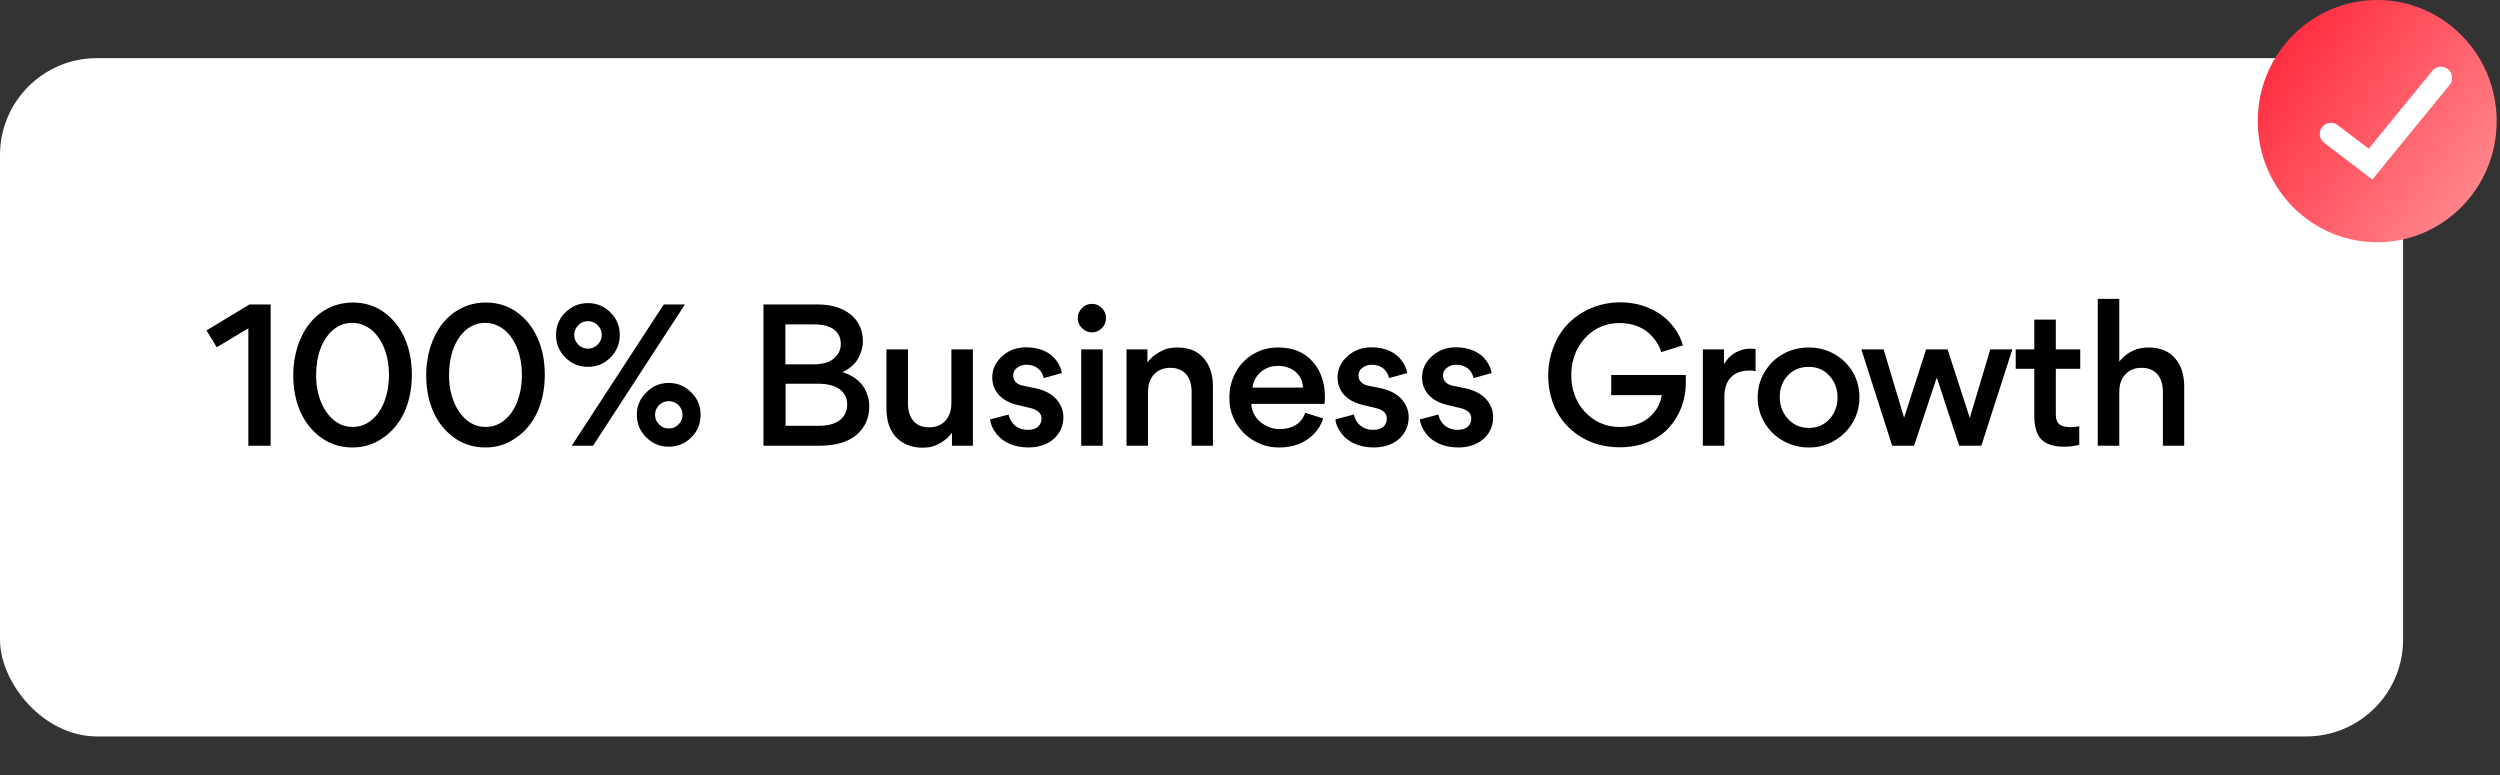 <svg width="258" height="80" viewBox="0 0 258 80" fill="none" xmlns="http://www.w3.org/2000/svg">
<rect x="0" y="0" width="258" height="80" fill="#333333" stroke="none"/>
<rect y="6" width="248" height="70" rx="10" fill="white"/>
<path d="M25.63 33.88L22.37 35.84L21.31 34.1L25.75 31.42H27.93V46H25.63V33.88ZM39.563 45.16C38.623 45.84 37.563 46.18 36.363 46.18C35.163 46.18 34.083 45.84 33.163 45.18C32.223 44.5 31.503 43.62 31.003 42.5C30.503 41.36 30.263 40.1 30.263 38.7C30.263 36.64 30.883 34.74 31.943 33.4C33.003 32.06 34.583 31.22 36.403 31.22C37.603 31.22 38.663 31.54 39.603 32.2C40.543 32.88 41.263 33.76 41.763 34.9C42.263 36.02 42.503 37.28 42.503 38.68C42.503 40.06 42.263 41.32 41.763 42.46C41.243 43.6 40.523 44.5 39.563 45.16ZM38.363 34.06C37.763 33.58 37.103 33.32 36.363 33.32C35.603 33.32 34.963 33.56 34.383 34.04C33.243 35 32.623 36.7 32.623 38.68C32.583 41.58 34.143 44.1 36.403 44.06C37.143 44.06 37.803 43.82 38.383 43.32C38.963 42.84 39.383 42.2 39.683 41.4C39.983 40.58 40.143 39.7 40.143 38.7C40.143 36.76 39.523 35.06 38.363 34.06ZM53.282 45.16C52.342 45.84 51.282 46.18 50.082 46.18C48.882 46.18 47.802 45.84 46.882 45.18C45.942 44.5 45.222 43.62 44.722 42.5C44.222 41.36 43.982 40.1 43.982 38.7C43.982 36.64 44.602 34.74 45.662 33.4C46.722 32.06 48.302 31.22 50.122 31.22C51.322 31.22 52.382 31.54 53.322 32.2C54.262 32.88 54.982 33.76 55.482 34.9C55.982 36.02 56.222 37.28 56.222 38.68C56.222 40.06 55.982 41.32 55.482 42.46C54.962 43.6 54.242 44.5 53.282 45.16ZM52.082 34.06C51.482 33.58 50.822 33.32 50.082 33.32C49.322 33.32 48.682 33.56 48.102 34.04C46.962 35 46.342 36.7 46.342 38.68C46.302 41.58 47.862 44.1 50.122 44.06C50.862 44.06 51.522 43.82 52.102 43.32C52.682 42.84 53.102 42.2 53.402 41.4C53.702 40.58 53.862 39.7 53.862 38.7C53.862 36.76 53.242 35.06 52.082 34.06ZM63.001 32.24C63.641 32.88 63.961 33.66 63.961 34.56C63.961 35.48 63.641 36.24 63.001 36.9C62.361 37.54 61.581 37.86 60.681 37.86C59.761 37.86 59.001 37.54 58.341 36.9C57.701 36.24 57.381 35.48 57.381 34.56C57.381 33.66 57.701 32.88 58.341 32.24C59.001 31.6 59.761 31.28 60.681 31.28C61.581 31.28 62.361 31.6 63.001 32.24ZM59.001 46L68.501 31.42H70.681L61.201 46H59.001ZM61.681 35.56C61.961 35.28 62.101 34.96 62.101 34.56C62.101 34.18 61.961 33.84 61.681 33.56C61.401 33.28 61.061 33.14 60.681 33.14C60.281 33.14 59.941 33.28 59.681 33.56C59.401 33.84 59.261 34.18 59.261 34.56C59.261 34.96 59.401 35.28 59.681 35.56C59.941 35.84 60.281 35.98 60.681 35.98C61.061 35.98 61.401 35.84 61.681 35.56ZM72.301 42.8C72.301 43.72 72.001 44.5 71.341 45.14C70.701 45.78 69.921 46.1 69.021 46.1C68.101 46.1 67.341 45.78 66.701 45.14C66.041 44.5 65.721 43.72 65.721 42.8C65.721 41.9 66.041 41.14 66.701 40.5C67.341 39.84 68.101 39.52 69.021 39.52C69.921 39.52 70.701 39.84 71.341 40.5C72.001 41.14 72.301 41.9 72.301 42.8ZM70.441 42.8C70.441 42.42 70.301 42.1 70.021 41.8C69.741 41.54 69.401 41.4 69.021 41.4C68.621 41.4 68.301 41.54 68.021 41.8C67.741 42.1 67.601 42.42 67.601 42.8C67.601 43.2 67.741 43.54 68.021 43.8C68.301 44.1 68.621 44.22 69.021 44.22C69.401 44.22 69.741 44.1 70.021 43.8C70.301 43.54 70.441 43.2 70.441 42.8ZM78.791 31.42H84.371C85.771 31.42 86.911 31.76 87.771 32.44C88.631 33.14 89.051 34.08 89.051 35.26C89.051 35.7 88.951 36.2 88.651 36.82C88.371 37.44 87.751 38.04 86.951 38.4C88.011 38.74 88.771 39.34 89.171 40C89.551 40.68 89.711 41.3 89.711 41.92C89.711 43.14 89.271 44.12 88.391 44.88C87.511 45.62 86.231 46 84.531 46H78.791V31.42ZM81.051 37.6H83.931C84.871 37.6 85.591 37.4 86.051 37C86.531 36.6 86.771 36.1 86.771 35.5C86.771 34.3 85.911 33.48 84.051 33.48H81.051V37.6ZM81.071 43.94H84.571C86.431 43.94 87.431 43.06 87.431 41.74C87.431 40.46 86.431 39.6 84.431 39.6H81.071V43.94ZM93.703 36.06V41.62C93.703 43.12 94.423 44.1 95.883 44.1C96.583 44.1 97.143 43.88 97.563 43.42C97.983 42.96 98.183 42.34 98.183 41.6V36.06H100.403V46H98.243V44.66C97.943 45.06 97.603 45.38 97.203 45.62C96.803 45.88 96.443 46.02 96.123 46.1C95.823 46.18 95.503 46.2 95.203 46.2C93.603 46.2 92.423 45.42 91.883 44.22C91.603 43.62 91.483 42.94 91.483 42.18V36.06H93.703ZM106.101 46.18C104.501 46.16 103.421 45.54 102.841 44.78C102.421 44.24 102.221 43.76 102.181 43.28L104.081 42.78C104.281 43.7 104.981 44.36 106.081 44.36C106.981 44.36 107.481 43.9 107.481 43.2C107.481 42.66 107.141 42.3 106.301 42.1L105.041 41.8C103.281 41.4 102.401 40.3 102.401 38.96C102.401 38.1 102.741 37.38 103.421 36.76C104.081 36.16 104.921 35.84 105.921 35.84C107.461 35.86 108.441 36.44 108.981 37.16C109.361 37.66 109.521 38.08 109.581 38.5L107.721 39.02C107.541 38.26 106.981 37.64 105.921 37.64C105.561 37.64 105.241 37.74 104.961 37.96C104.681 38.16 104.561 38.44 104.561 38.76C104.561 39.32 104.961 39.68 105.561 39.8L106.921 40.08C107.801 40.28 108.501 40.64 109.001 41.18C109.481 41.72 109.741 42.36 109.741 43.08C109.741 44.6 108.581 46.18 106.101 46.18ZM111.659 33.86C111.379 33.58 111.219 33.24 111.219 32.84C111.219 32.42 111.379 32.08 111.659 31.8C111.939 31.5 112.279 31.36 112.679 31.36C113.099 31.36 113.439 31.5 113.719 31.8C113.999 32.08 114.139 32.42 114.139 32.84C114.139 33.24 113.999 33.58 113.719 33.86C113.439 34.14 113.099 34.3 112.679 34.3C112.279 34.3 111.939 34.14 111.659 33.86ZM111.579 46V36.06H113.799V46H111.579ZM122.975 46V40.44C122.975 38.94 122.235 37.96 120.775 37.96C120.075 37.96 119.515 38.18 119.095 38.64C118.675 39.1 118.475 39.7 118.475 40.46V46H116.255V36.06H118.415V37.4C118.715 37 119.075 36.68 119.475 36.44C119.875 36.2 120.215 36.04 120.535 35.96C120.835 35.9 121.155 35.86 121.455 35.86C122.675 35.86 123.595 36.22 124.235 36.98C124.875 37.72 125.175 38.7 125.175 39.88V46H122.975ZM136.692 41.68H129.132C129.172 43.16 130.612 44.3 132.052 44.28C133.332 44.28 134.312 43.74 134.692 42.6L136.552 43.18C136.192 44.4 135.192 45.38 133.992 45.84C133.372 46.06 132.752 46.18 132.072 46.18C129.212 46.24 126.812 43.9 126.872 41.02C126.872 40.08 127.092 39.22 127.512 38.44C127.952 37.64 128.532 37.02 129.312 36.56C130.072 36.1 130.932 35.86 131.872 35.86C133.392 35.86 134.572 36.32 135.432 37.28C136.292 38.22 136.732 39.46 136.732 41C136.732 41.24 136.712 41.48 136.692 41.68ZM131.892 37.76C131.212 37.76 130.612 37.96 130.132 38.38C129.652 38.78 129.352 39.32 129.252 40H134.472C134.432 39.32 134.172 38.78 133.692 38.36C133.192 37.96 132.592 37.76 131.892 37.76ZM141.737 46.18C140.137 46.16 139.057 45.54 138.477 44.78C138.057 44.24 137.857 43.76 137.817 43.28L139.717 42.78C139.917 43.7 140.617 44.36 141.717 44.36C142.617 44.36 143.117 43.9 143.117 43.2C143.117 42.66 142.777 42.3 141.937 42.1L140.677 41.8C138.917 41.4 138.037 40.3 138.037 38.96C138.037 38.1 138.377 37.38 139.057 36.76C139.717 36.16 140.557 35.84 141.557 35.84C143.097 35.86 144.077 36.44 144.617 37.16C144.997 37.66 145.157 38.08 145.217 38.5L143.357 39.02C143.177 38.26 142.617 37.64 141.557 37.64C141.197 37.64 140.877 37.74 140.597 37.96C140.317 38.16 140.197 38.44 140.197 38.76C140.197 39.32 140.597 39.68 141.197 39.8L142.557 40.08C143.437 40.28 144.137 40.64 144.637 41.18C145.117 41.72 145.377 42.36 145.377 43.08C145.377 44.6 144.217 46.18 141.737 46.18ZM150.456 46.18C148.856 46.16 147.776 45.54 147.196 44.78C146.776 44.24 146.576 43.76 146.536 43.28L148.436 42.78C148.636 43.7 149.336 44.36 150.436 44.36C151.336 44.36 151.836 43.9 151.836 43.2C151.836 42.66 151.496 42.3 150.656 42.1L149.396 41.8C147.636 41.4 146.756 40.3 146.756 38.96C146.756 38.1 147.096 37.38 147.776 36.76C148.436 36.16 149.276 35.84 150.276 35.84C151.816 35.86 152.796 36.44 153.336 37.16C153.716 37.66 153.876 38.08 153.936 38.5L152.076 39.02C151.896 38.26 151.336 37.64 150.276 37.64C149.916 37.64 149.596 37.74 149.316 37.96C149.036 38.16 148.916 38.44 148.916 38.76C148.916 39.32 149.316 39.68 149.916 39.8L151.276 40.08C152.156 40.28 152.856 40.64 153.356 41.18C153.836 41.72 154.096 42.36 154.096 43.08C154.096 44.6 152.936 46.18 150.456 46.18ZM173.677 35.64L171.437 36.34C171.257 35.68 170.837 35 170.157 34.38C169.477 33.76 168.397 33.34 167.177 33.34C166.237 33.34 165.397 33.56 164.617 34.02C163.857 34.5 163.257 35.14 162.817 35.96C162.377 36.78 162.157 37.7 162.157 38.7C162.097 41.64 164.277 44.1 167.157 44.06C168.377 44.06 169.377 43.74 170.117 43.14C170.877 42.52 171.337 41.74 171.497 40.78H166.277V38.7H173.977V39.5C173.977 41.34 173.297 43 172.177 44.2C171.037 45.42 169.257 46.16 167.177 46.16C165.737 46.16 164.457 45.84 163.337 45.2C162.197 44.54 161.317 43.66 160.697 42.54C160.077 41.4 159.777 40.14 159.777 38.74C159.777 37.68 159.977 36.66 160.357 35.72C160.717 34.8 161.237 34 161.897 33.34C163.217 32.02 165.117 31.2 167.197 31.2C170.717 31.2 173.017 33.32 173.677 35.64ZM181.176 36.02V38.3C180.996 38.26 180.796 38.24 180.556 38.24C178.876 38.24 177.956 39.22 177.956 40.94V46H175.736V36.06H177.916V37.6C178.496 36.54 179.556 35.98 180.636 35.98C180.836 35.98 181.016 36 181.176 36.02ZM181.392 41.02C181.392 40.06 181.632 39.18 182.112 38.38C182.592 37.6 183.212 36.96 184.032 36.52C184.832 36.08 185.712 35.86 186.672 35.86C187.592 35.86 188.472 36.08 189.272 36.52C190.072 36.96 190.712 37.58 191.192 38.36C191.652 39.16 191.892 40.02 191.892 40.98C191.952 43.86 189.492 46.24 186.652 46.18C185.692 46.18 184.832 45.94 184.032 45.5C183.212 45.06 182.592 44.42 182.112 43.64C181.632 42.84 181.392 41.98 181.392 41.02ZM183.672 40.98C183.672 41.84 183.952 42.6 184.512 43.22C185.072 43.84 185.792 44.16 186.672 44.16C187.552 44.16 188.252 43.86 188.812 43.24C189.352 42.64 189.632 41.9 189.632 41.02C189.632 40.14 189.352 39.38 188.792 38.78C188.252 38.16 187.532 37.86 186.652 37.86C185.772 37.86 185.052 38.16 184.492 38.76C183.932 39.36 183.672 40.1 183.672 40.98ZM203.273 43.1H203.293L205.393 36.06H207.673L204.473 46H202.193L199.893 39.02H199.853L197.533 46H195.273L192.093 36.06H194.393L196.493 43.08H196.513L198.773 36.06H200.993L203.273 43.1ZM214.68 36.06V38.06H212.16V42.8C212.16 43.68 212.6 44.08 213.68 44.08C213.9 44.08 214.2 44.06 214.58 44V45.9C214.14 46.02 213.6 46.1 213 46.1C211.98 46.1 211.2 45.86 210.7 45.38C210.2 44.9 209.94 44.08 209.94 42.92V38.06H208.02V36.06H209.94V32.98H212.16V36.06H214.68ZM223.21 46V40.44C223.21 38.94 222.47 37.96 221.01 37.96C220.31 37.96 219.75 38.18 219.33 38.64C218.91 39.1 218.71 39.7 218.71 40.46V46H216.49V30.84H218.71V37.32C219.01 36.94 219.35 36.64 219.73 36.4C220.13 36.18 220.47 36.02 220.79 35.96C221.09 35.9 221.39 35.86 221.69 35.86C222.91 35.86 223.83 36.22 224.47 36.98C225.11 37.72 225.41 38.7 225.41 39.88V46H223.21Z" fill="black"/>
<ellipse cx="245.328" cy="12.5" rx="12.328" ry="12.5" fill="url(#paint0_linear_2325_1282)"/>
<path d="M240.551 13.822L244.639 16.937L251.908 8.038" stroke="white" stroke-width="2.3" stroke-linecap="round"/>
<defs>
<linearGradient id="paint0_linear_2325_1282" x1="230.945" y1="-9.14428e-08" x2="256.814" y2="18.715" gradientUnits="userSpaceOnUse">
<stop stop-color="#FF172E"/>
<stop offset="1" stop-color="#FF868B"/>
</linearGradient>
</defs>
</svg>
